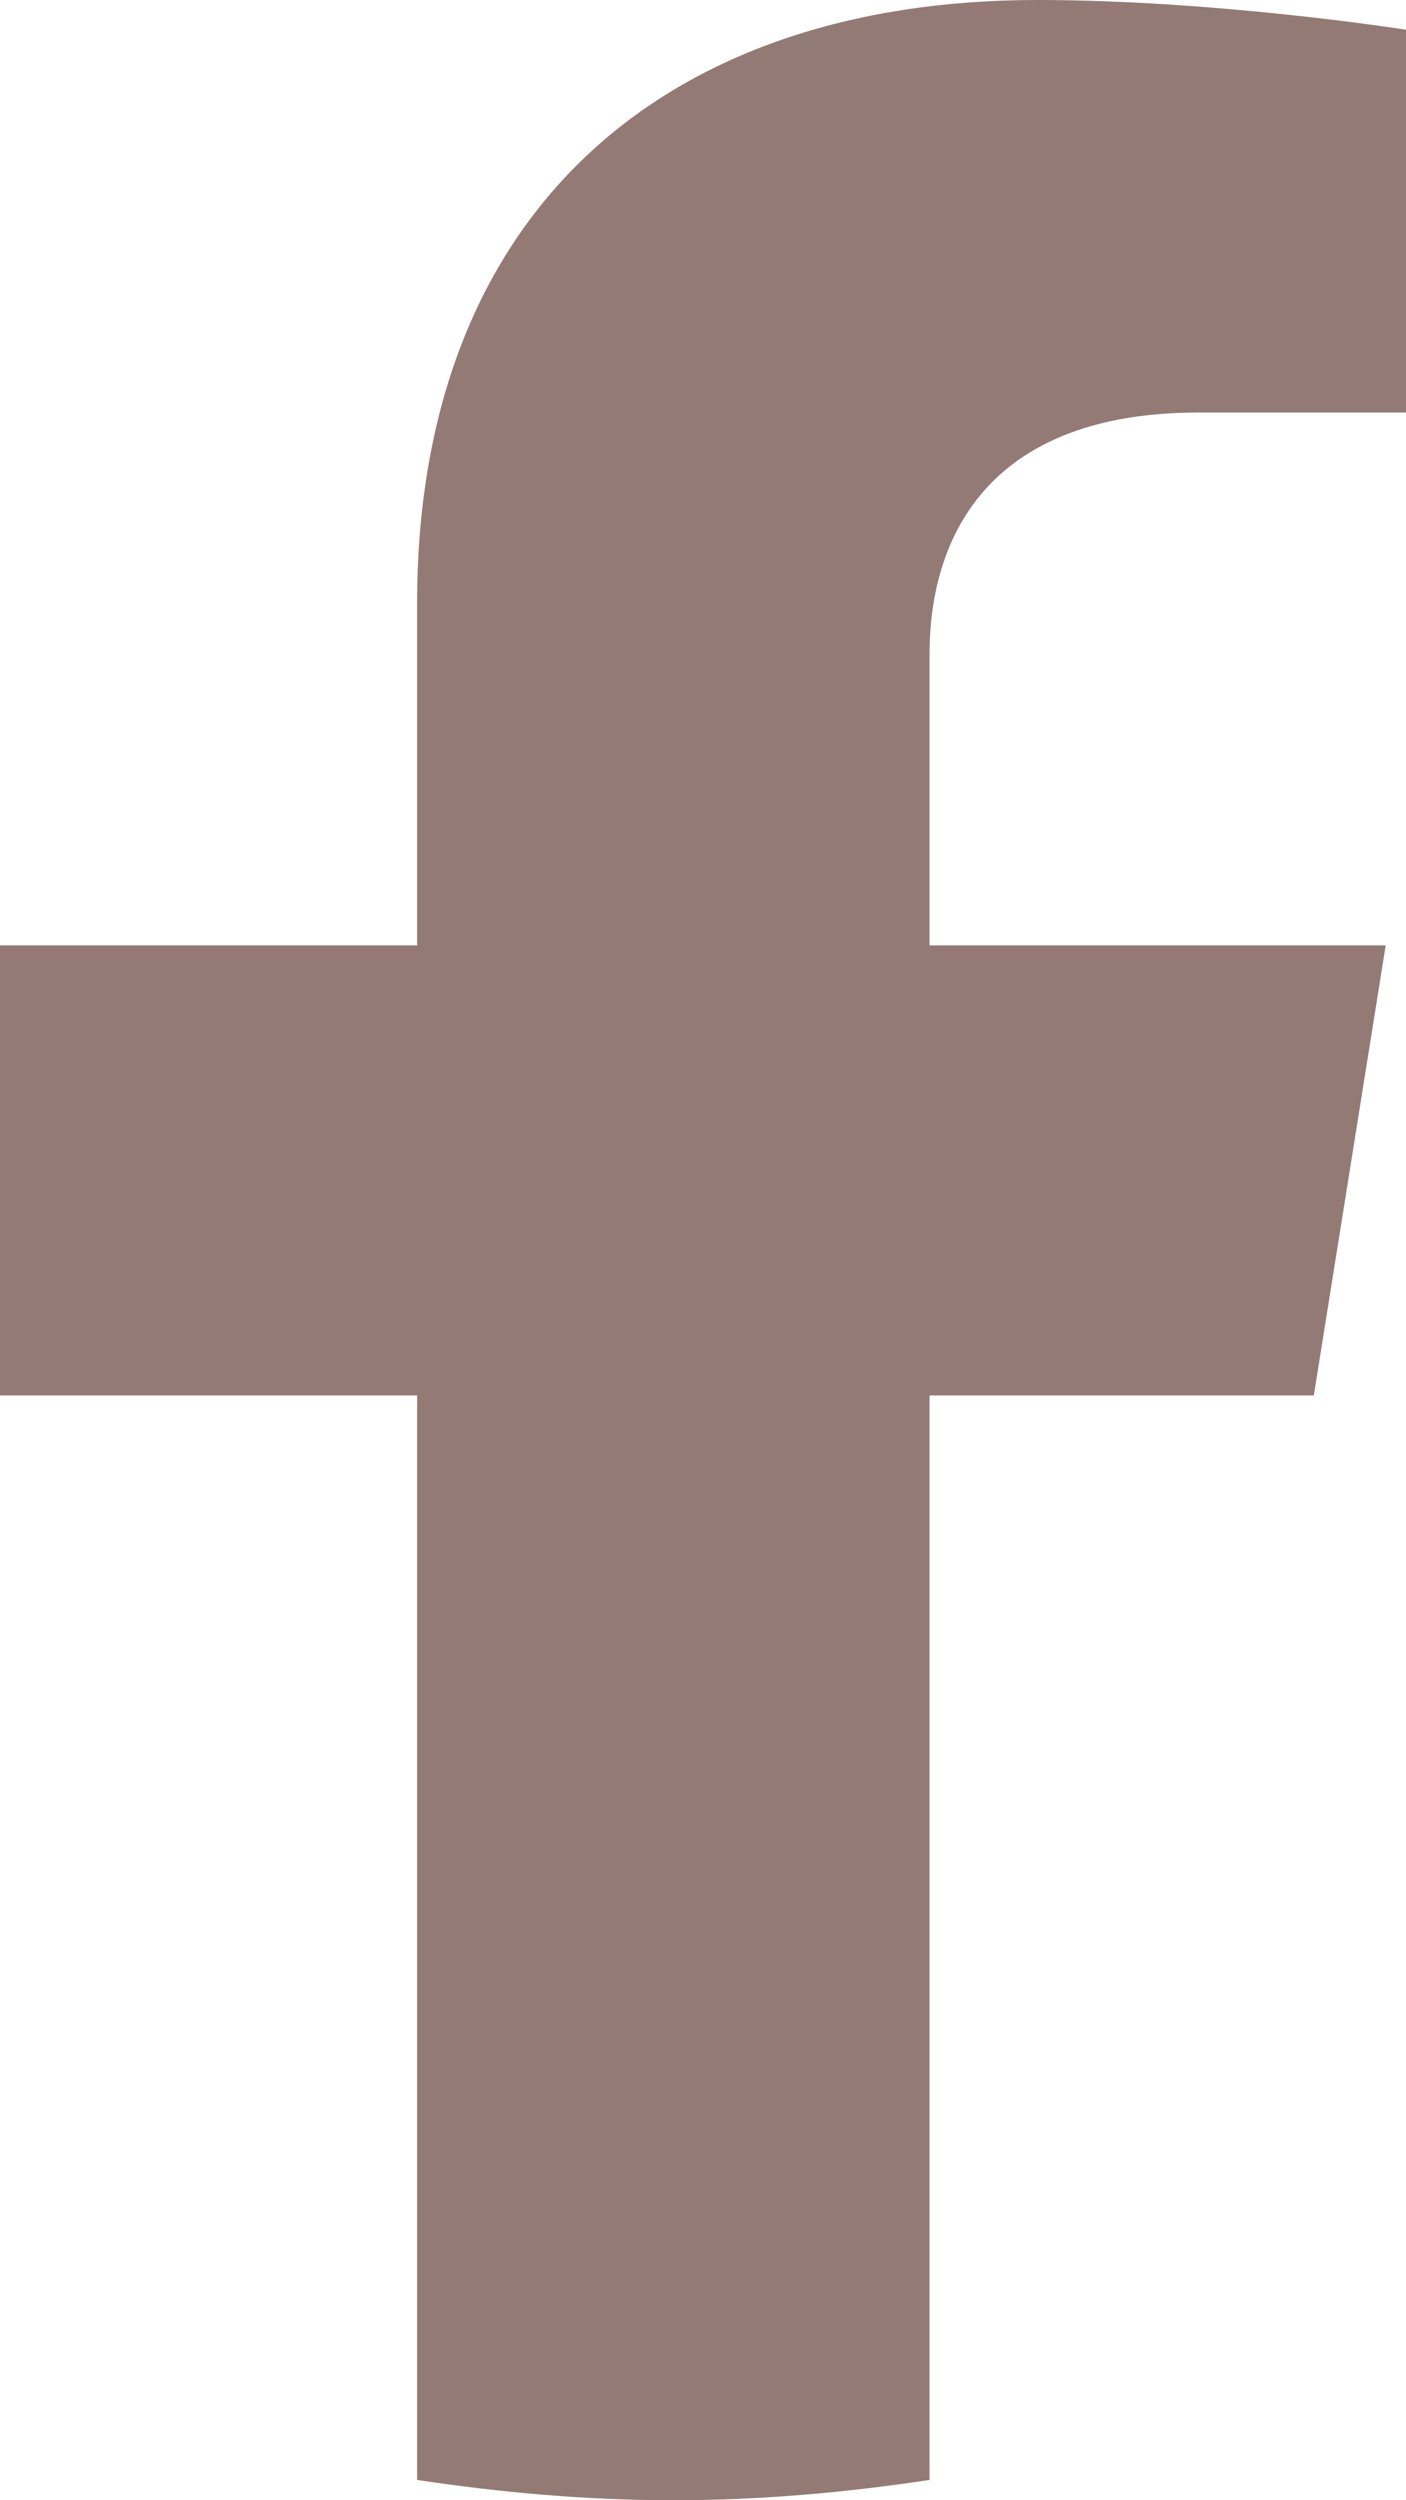 <svg width="9" height="16" viewBox="0 0 9 16" fill="none" xmlns="http://www.w3.org/2000/svg" xmlns:xlink="http://www.w3.org/1999/xlink">
	<desc>
			Created with Pixso.
	</desc>
	<defs/>
	<path id="Logo" d="M8.41 8.93L8.87 6.05L5.95 6.05L5.95 4.19C5.95 3.4 6.36 2.64 7.67 2.64L9 2.64L9 0.19C9 0.19 7.79 0 6.64 0C4.24 0 2.67 1.37 2.67 3.86L2.67 6.05L0 6.05L0 8.93L2.67 8.93L2.67 15.87C3.2 15.95 3.75 16 4.31 16C4.87 16 5.42 15.95 5.95 15.87L5.95 8.93L8.41 8.93Z" fill="#583028" fill-opacity="0.64" fill-rule="nonzero"/>
</svg>
